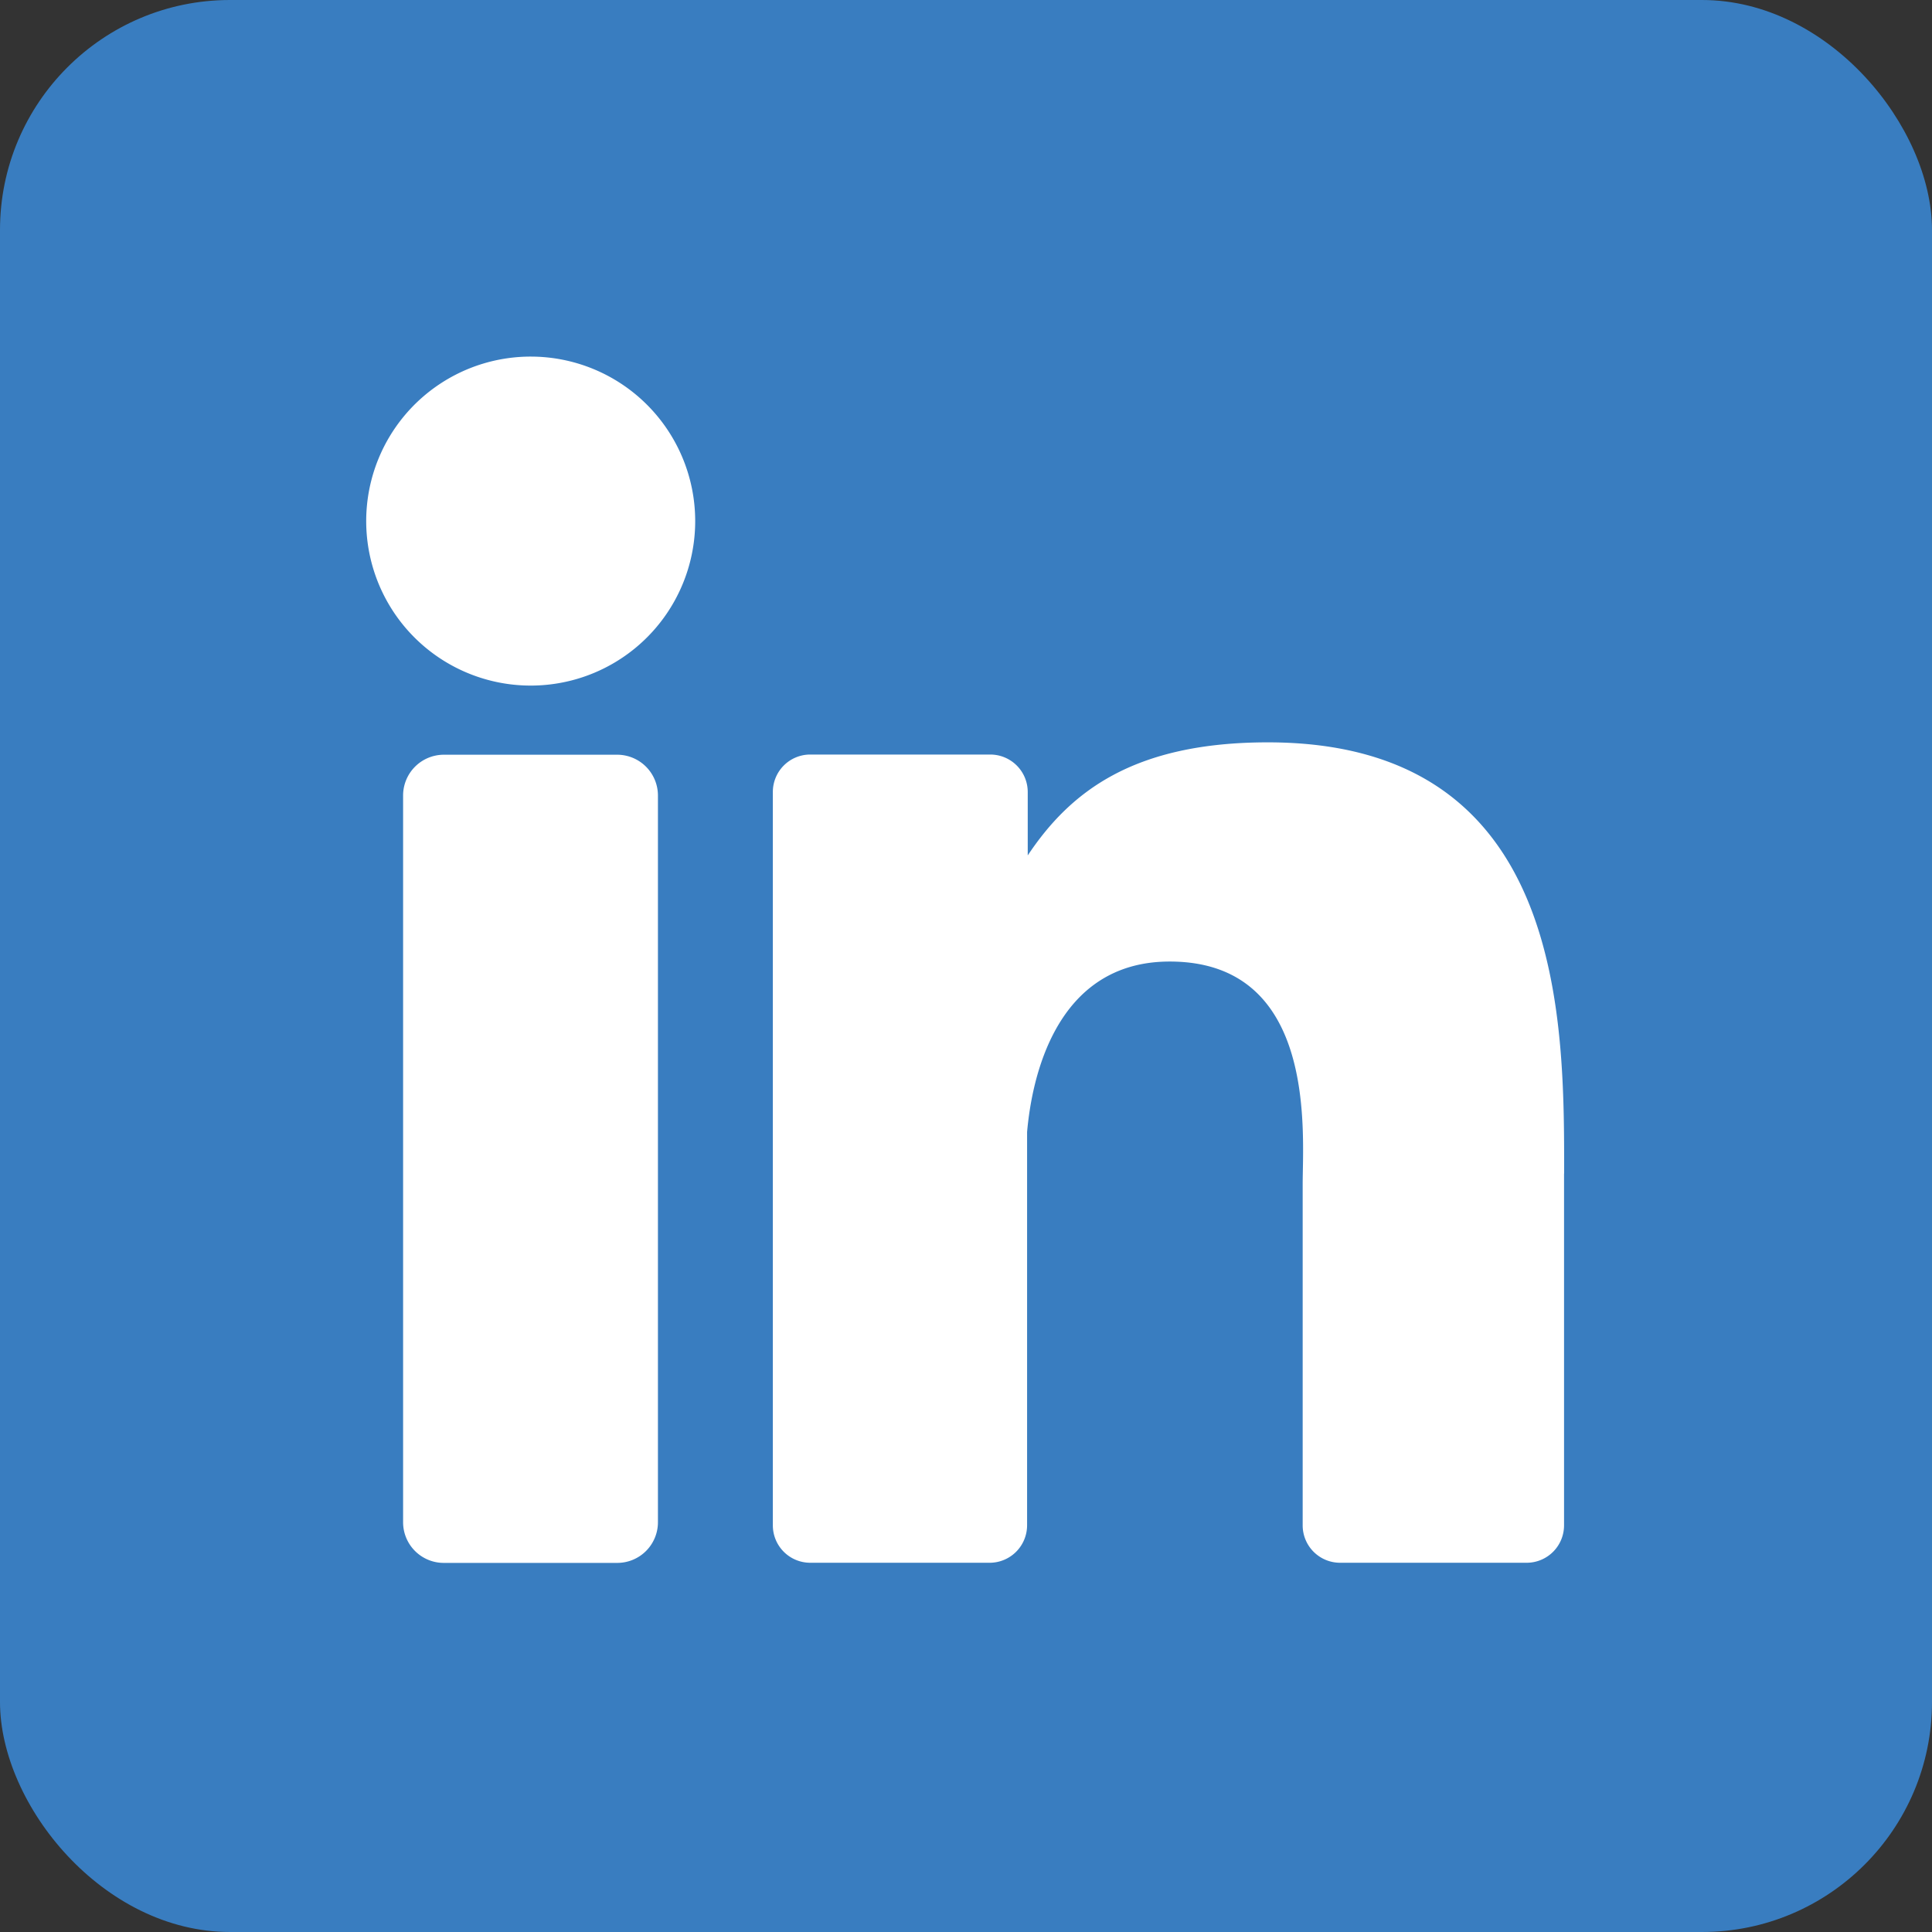 <svg xmlns="http://www.w3.org/2000/svg" width="42" height="42" viewBox="0 0 42 42">
  <rect x="0" y="0" width="42" height="42" fill="#333333" stroke="none"/>
  <g id="Layer_2" data-name="Layer 2" transform="translate(0 -0.142)">
    <g id="linkedin" transform="translate(0 0.142)">
      <rect id="background" width="42" height="42" rx="5" fill="#397dc0"/>
      <g id="icon" transform="translate(7.962 7.752)">
        <path id="Path_9135" data-name="Path 9135" d="M104.315,99.576A3.576,3.576,0,1,1,100.74,96,3.576,3.576,0,0,1,104.315,99.576Z" transform="translate(-97.164 -96)" fill="#fff"/>
        <path id="Path_9136" data-name="Path 9136" d="M112.478,202.429v15.8a.884.884,0,0,1-.88.889h-3.773a.884.884,0,0,1-.887-.882v-15.8a.887.887,0,0,1,.887-.887h3.769a.887.887,0,0,1,.884.887Z" transform="translate(-106.137 -192.894)" fill="#fff"/>
        <path id="Path_9137" data-name="Path 9137" d="M222.207,207.715v7.647a.813.813,0,0,1-.81.815H217.34a.813.813,0,0,1-.815-.81v-7.416c0-1.106.324-4.844-2.891-4.844-2.491,0-3,2.558-3.1,3.707v8.548a.815.815,0,0,1-.8.815h-3.914a.813.813,0,0,1-.813-.813V199.422a.813.813,0,0,1,.81-.815h3.916a.815.815,0,0,1,.815.815V200.8c.925-1.387,2.3-2.458,5.22-2.458,6.479,0,6.441,6.05,6.441,9.373Z" transform="translate(-196.168 -189.956)" fill="#fff"/>
      </g>
    </g>
  </g>
</svg>
